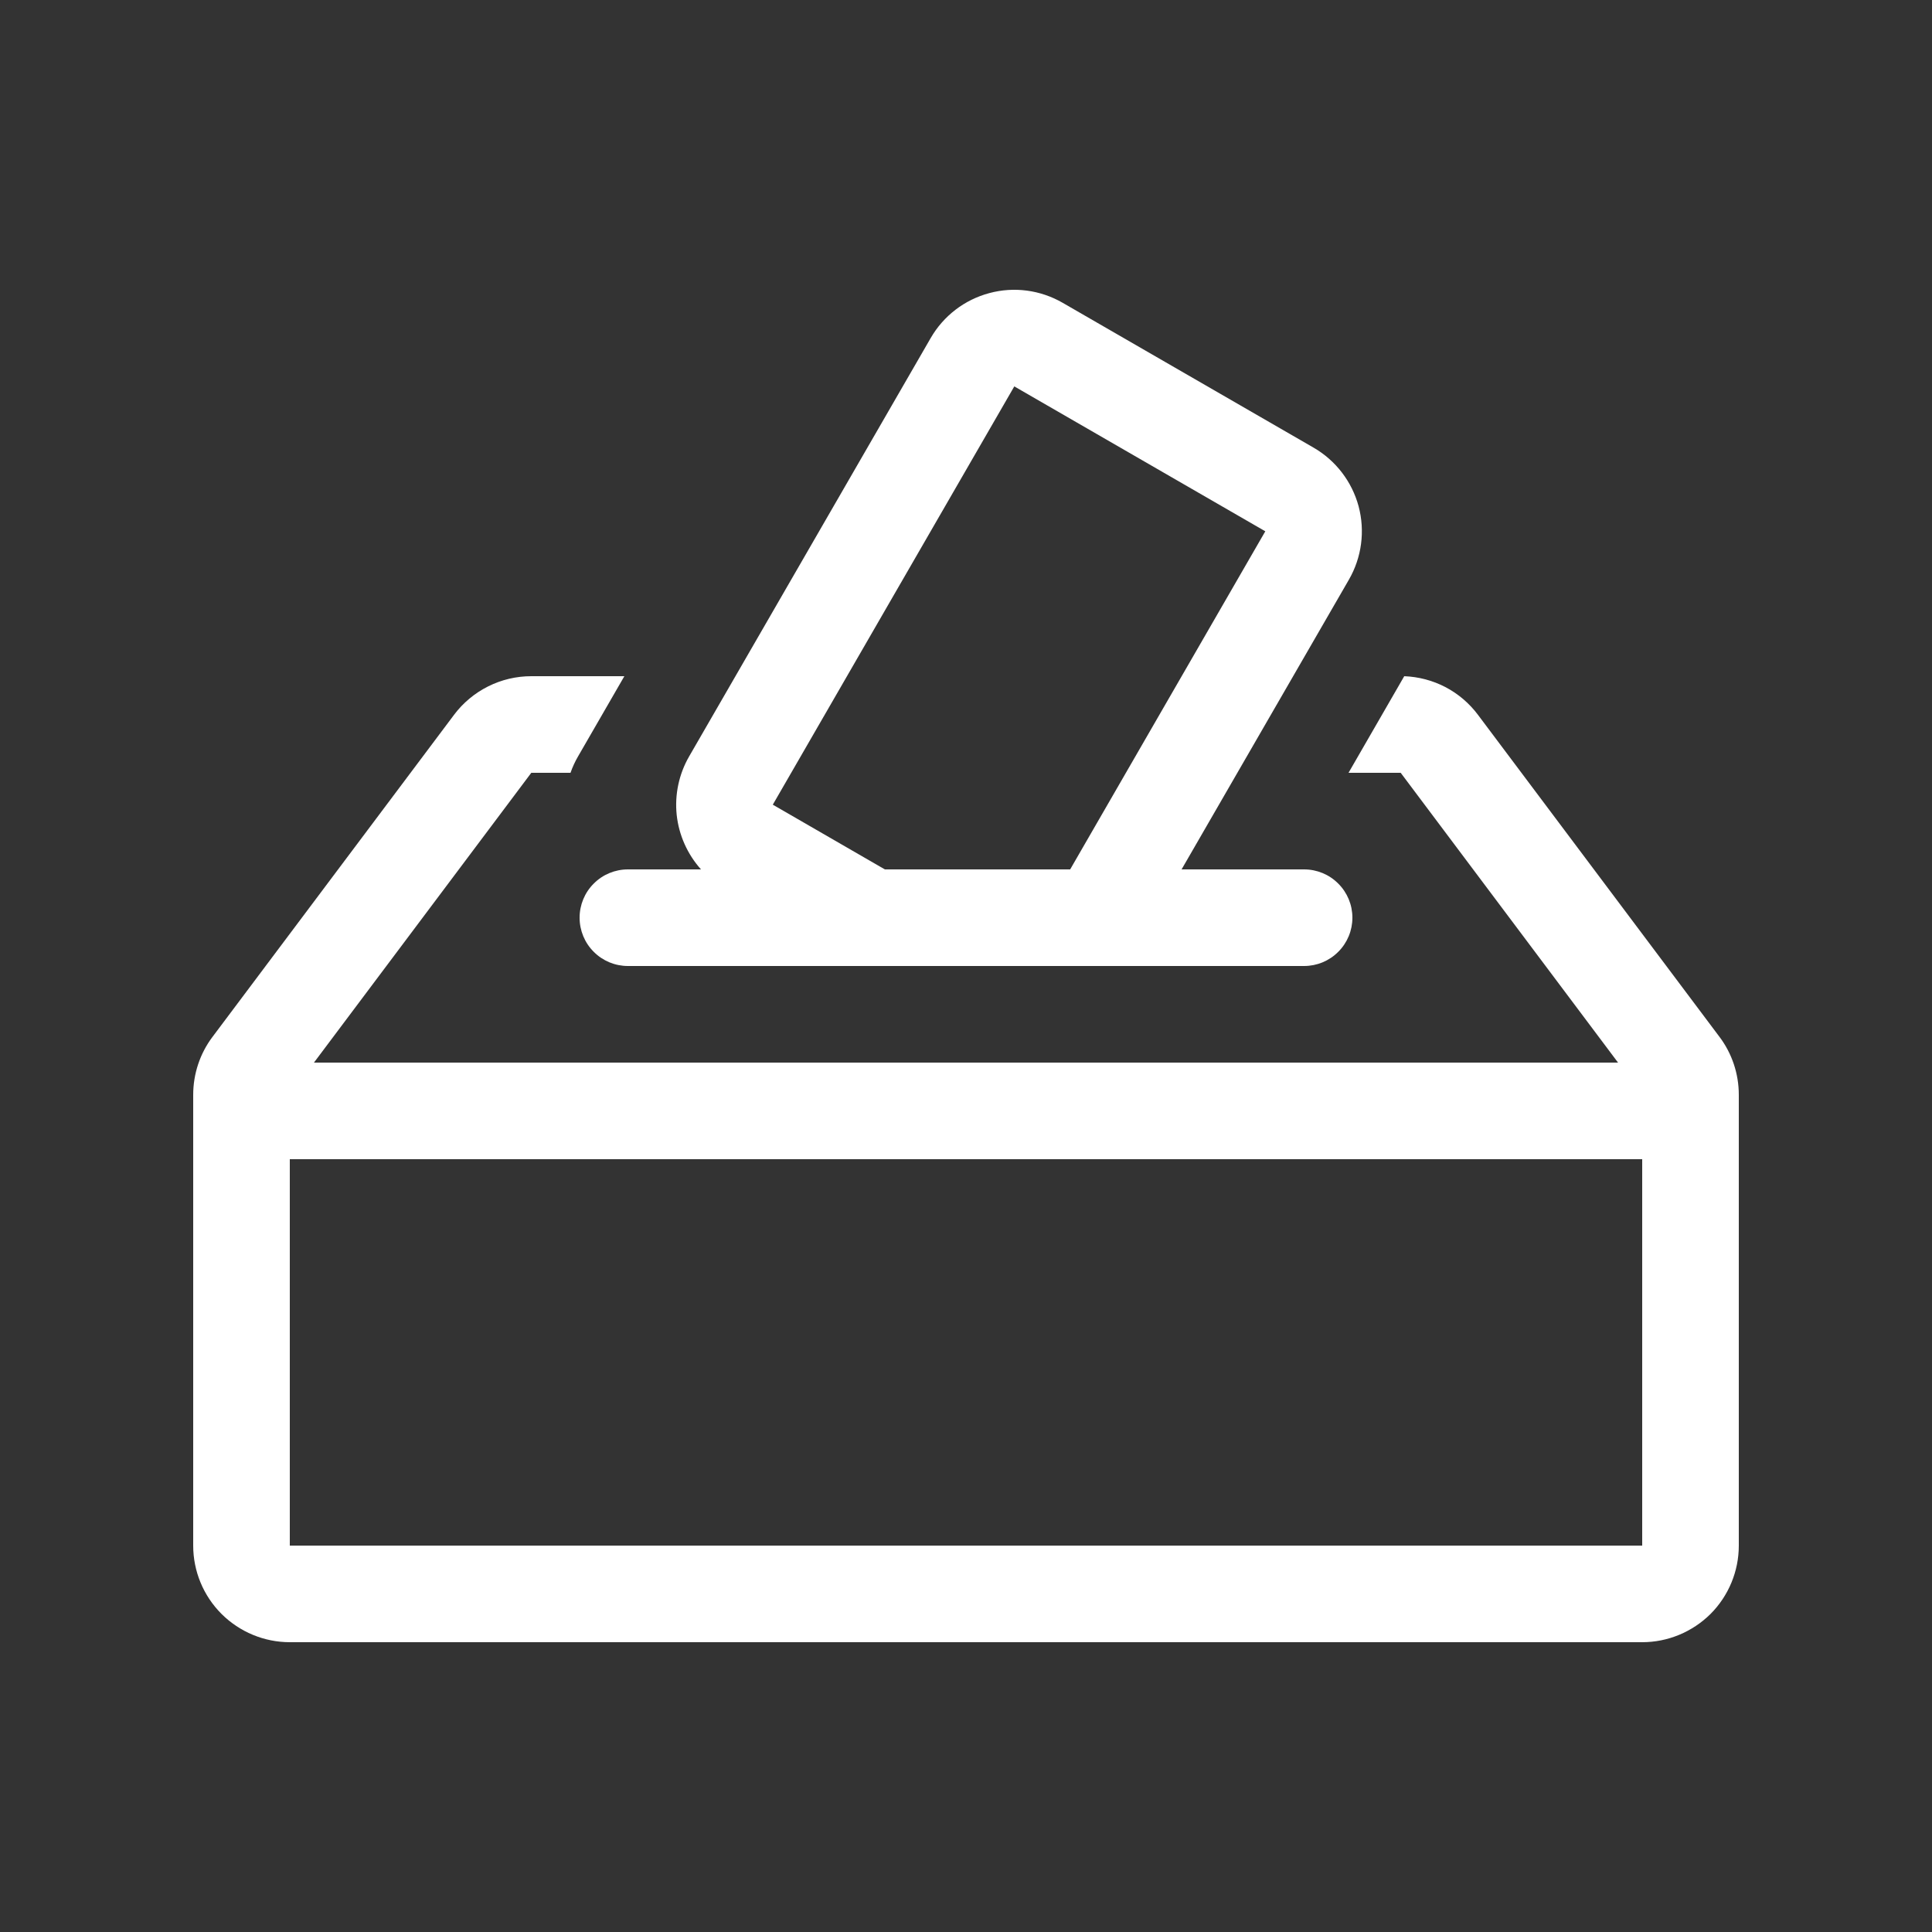 <svg width="24" height="24" viewBox="0 0 24 24" fill="none" xmlns="http://www.w3.org/2000/svg">
<rect x="0" y="0" width="24" height="24" fill="#333333" stroke="none"/>
<path d="M14.678 10.8H16.2C16.359 10.8 16.512 10.863 16.624 10.976C16.737 11.088 16.8 11.241 16.8 11.4C16.8 11.559 16.737 11.712 16.624 11.824C16.512 11.937 16.359 12 16.2 12H7.8C7.641 12 7.488 11.937 7.376 11.824C7.263 11.712 7.2 11.559 7.2 11.4C7.2 11.241 7.263 11.088 7.376 10.976C7.488 10.863 7.641 10.8 7.8 10.8H8.708C8.539 10.611 8.433 10.374 8.406 10.122C8.38 9.87 8.434 9.616 8.561 9.396L11.561 4.2C11.72 3.924 11.982 3.723 12.29 3.641C12.597 3.558 12.924 3.602 13.2 3.761L16.318 5.561C16.593 5.72 16.794 5.982 16.877 6.289C16.959 6.597 16.916 6.924 16.757 7.2L14.678 10.8ZM15.718 6.6L12.6 4.8L9.6 9.996L10.992 10.8H13.294L15.718 6.6ZM16.752 9.6L17.444 8.4C17.623 8.407 17.798 8.453 17.957 8.536C18.115 8.619 18.253 8.737 18.36 8.88L21.36 12.88C21.516 13.087 21.6 13.34 21.6 13.6V19.2C21.6 19.518 21.474 19.823 21.249 20.049C21.023 20.273 20.718 20.4 20.4 20.4H3.6C3.282 20.4 2.977 20.273 2.752 20.049C2.526 19.823 2.4 19.518 2.4 19.2V13.6C2.4 13.34 2.484 13.087 2.64 12.88L5.64 8.88C5.752 8.731 5.897 8.61 6.063 8.527C6.23 8.443 6.414 8.4 6.6 8.4H7.756L7.181 9.396C7.143 9.461 7.112 9.529 7.087 9.6H6.6L3.9 13.2H20.1L17.4 9.6H16.752ZM3.6 19.2H20.4V14.4H3.6V19.2Z" fill="white"/>
</svg>
